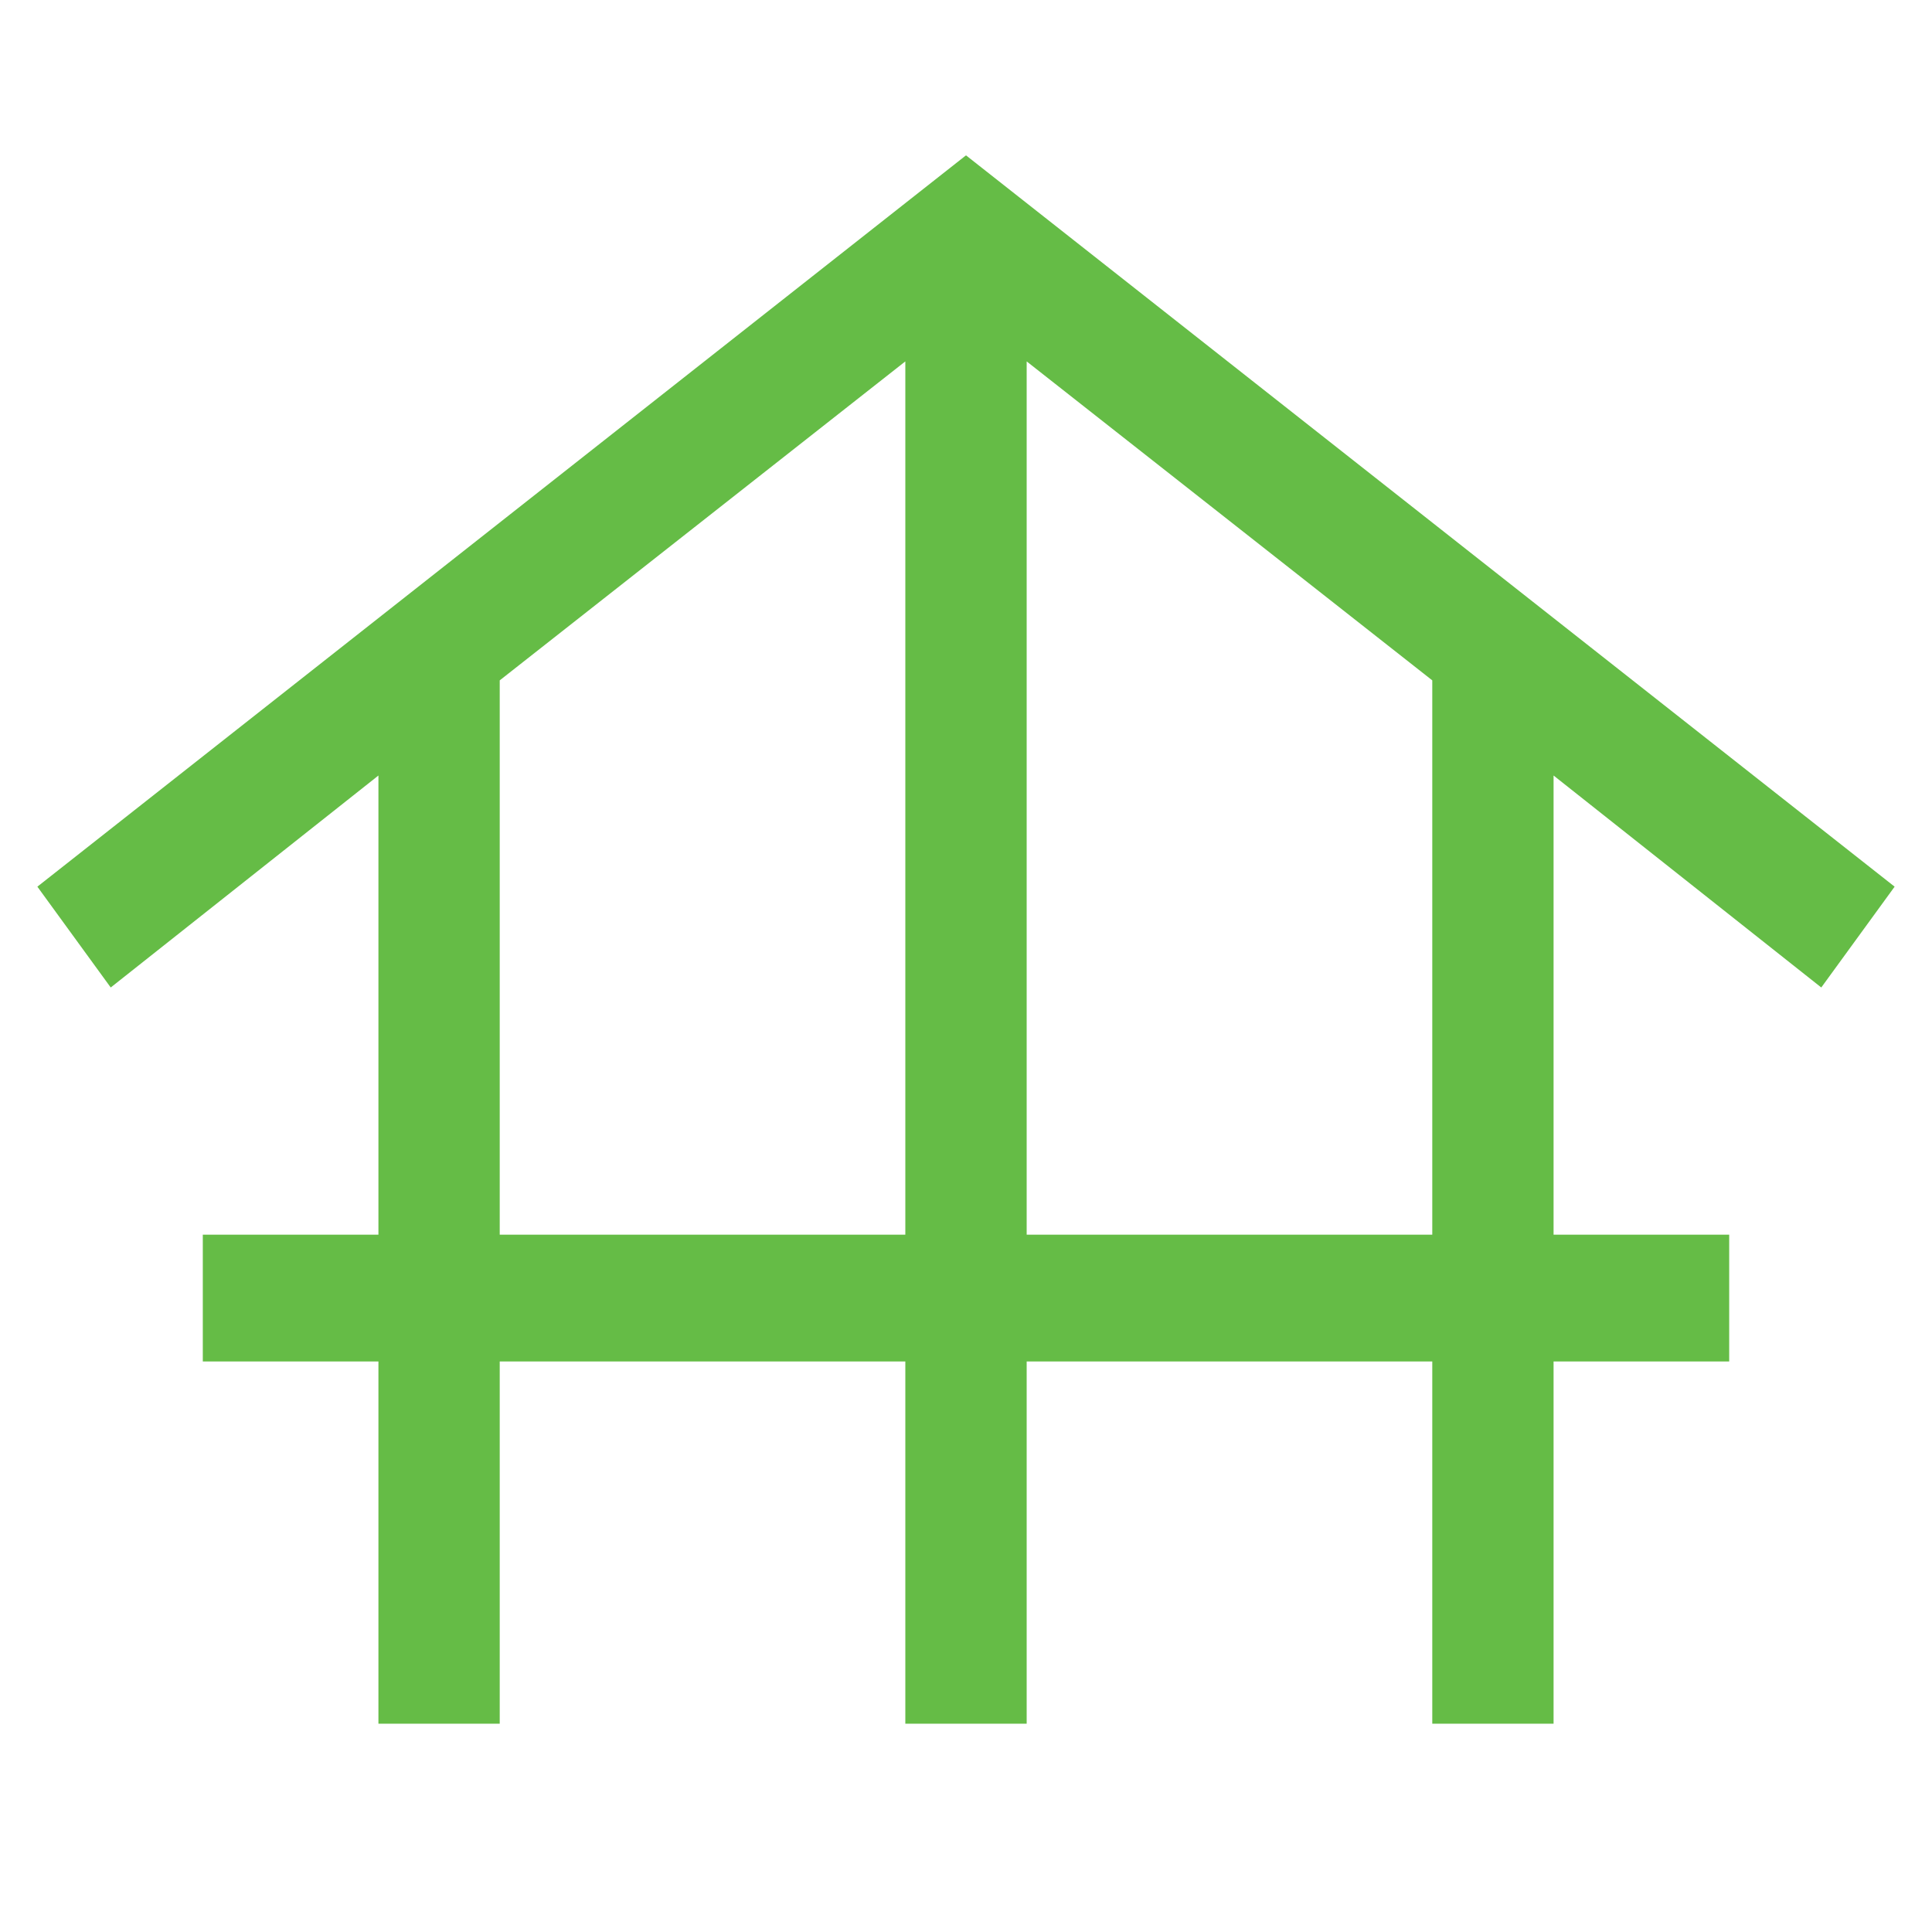 <svg width="32" height="32" viewBox="0 0 32 32" fill="none" xmlns="http://www.w3.org/2000/svg">
<g clip-path="url(#clip0_1877_34264)">
<path fill-rule="evenodd" clip-rule="evenodd" d="M6.268 12.845L1.834 16.356L0.619 14.686L16 2.573L31.381 14.686L30.166 16.356L25.732 12.845V20.45H28.641V22.55H25.732V28.55H23.723V22.55H17.005V28.55H14.995V22.55H8.277V28.55H6.268V22.55H3.359V20.45H6.268V12.845ZM8.277 11.269V20.45H14.995V5.986L8.277 11.269ZM17.005 5.986V20.45H23.723V11.269L17.005 5.986Z" fill="#65BC46"/>
</g>
<defs>
<clipPath id="clip0_1877_34264">
<rect width="32" height="32" fill="white"/>
</clipPath>
</defs>
</svg>
